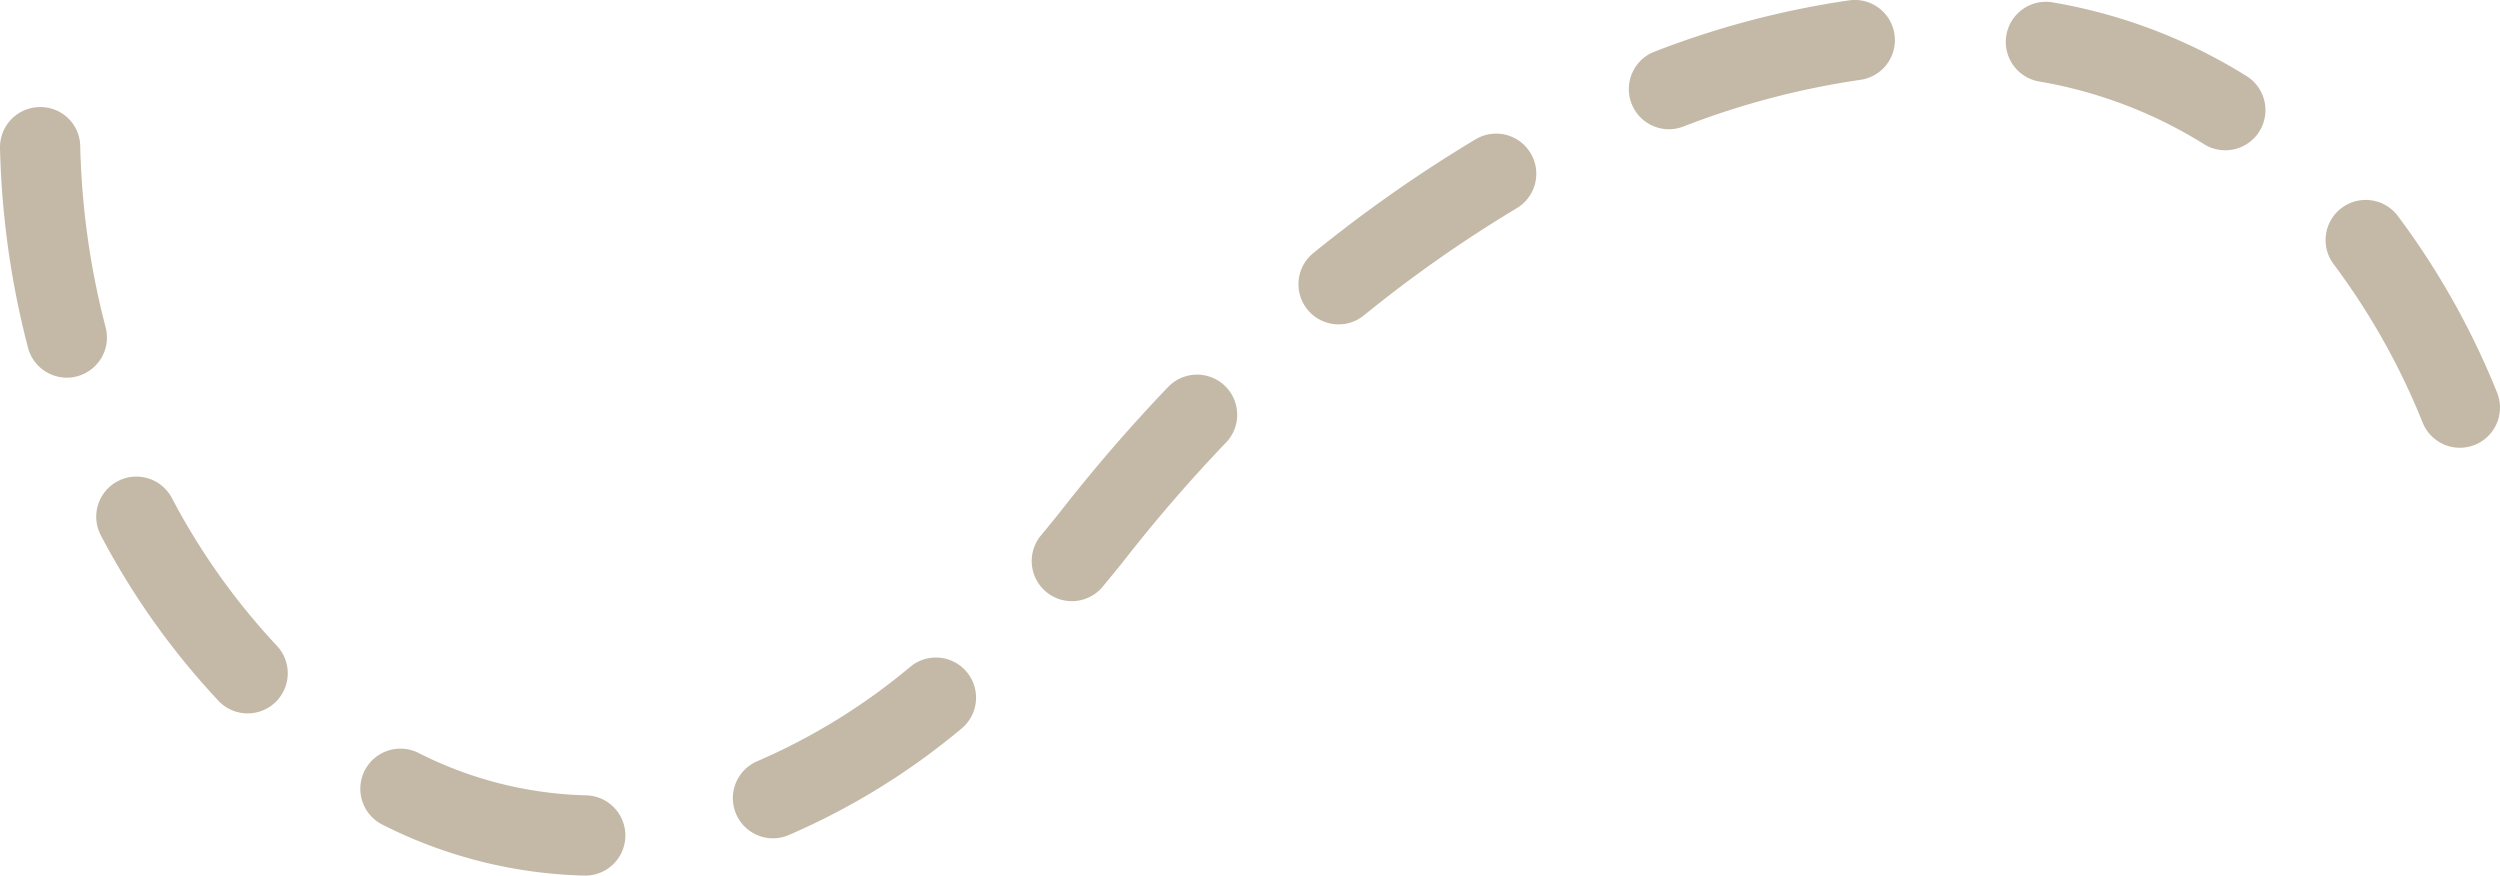 <svg xmlns="http://www.w3.org/2000/svg" viewBox="0 0 155.754 54.552"><g id="a289c7a1-c79e-41fb-bc61-9142abbf1162" data-name="Layer 2"><g id="a287a244-3af2-4436-b2d7-90ed1454677b" data-name="Layer 1"><path d="M36.479,54.552c-.018,0-.036,0-.054-.001a29.376,29.376,0,0,1-12.594-3.172,2.5,2.5,0,1,1,2.235-4.473,24.423,24.423,0,0,0,10.464,2.646,2.5,2.5,0,0,1-.052,4.999Zm11.679-2.324a2.501,2.501,0,0,1-.967-4.807,38.896,38.896,0,0,0,9.553-5.904,2.5,2.5,0,0,1,3.174,3.863,43.867,43.867,0,0,1-10.794,6.652A2.5,2.5,0,0,1,48.158,52.227Zm-32.729-7.783a2.494,2.494,0,0,1-1.818-.783,47.225,47.225,0,0,1-7.323-10.296,2.5,2.5,0,0,1,4.416-2.346,42.221,42.221,0,0,0,6.541,9.208,2.5,2.5,0,0,1-1.816,4.217ZM66.777,37.453a2.5,2.5,0,0,1-1.917-4.104q.735-.879,1.468-1.812c2.023-2.571,4.192-5.07,6.444-7.425a2.5,2.5,0,0,1,3.613,3.457c-2.142,2.238-4.203,4.613-6.128,7.061q-.781.992-1.562,1.926A2.493,2.493,0,0,1,66.777,37.453Zm86.478-9.557a2.502,2.502,0,0,1-2.313-1.551,43.602,43.602,0,0,0-5.535-9.864,2.5,2.5,0,1,1,3.978-3.029A48.591,48.591,0,0,1,155.566,24.445a2.502,2.502,0,0,1-2.312,3.451ZM4.162,23.529a2.502,2.502,0,0,1-2.418-1.871A54.102,54.102,0,0,1,.001,9.225,2.499,2.499,0,0,1,2.445,6.672a2.475,2.475,0,0,1,2.554,2.444,49.076,49.076,0,0,0,1.583,11.282,2.5,2.5,0,0,1-1.79,3.049A2.475,2.475,0,0,1,4.162,23.529Zm79.235-3.32a2.5,2.5,0,0,1-1.575-4.442A87.203,87.203,0,0,1,91.931,8.679a2.5,2.5,0,0,1,2.564,4.293,82.18,82.18,0,0,0-9.527,6.68A2.489,2.489,0,0,1,83.397,20.209ZM138.639,9.362a2.488,2.488,0,0,1-1.326-.382A28.438,28.438,0,0,0,127.07,5.081a2.5,2.5,0,1,1,.865-4.924A33.397,33.397,0,0,1,139.97,4.744a2.5,2.5,0,0,1-1.331,4.618ZM103.978,8.052a2.501,2.501,0,0,1-.894-4.836A55.511,55.511,0,0,1,115.211.022a2.5,2.5,0,0,1,.688,4.953,50.451,50.451,0,0,0-11.028,2.91A2.499,2.499,0,0,1,103.978,8.052Z" fill="#c4b8a7"></path></g></g></svg>